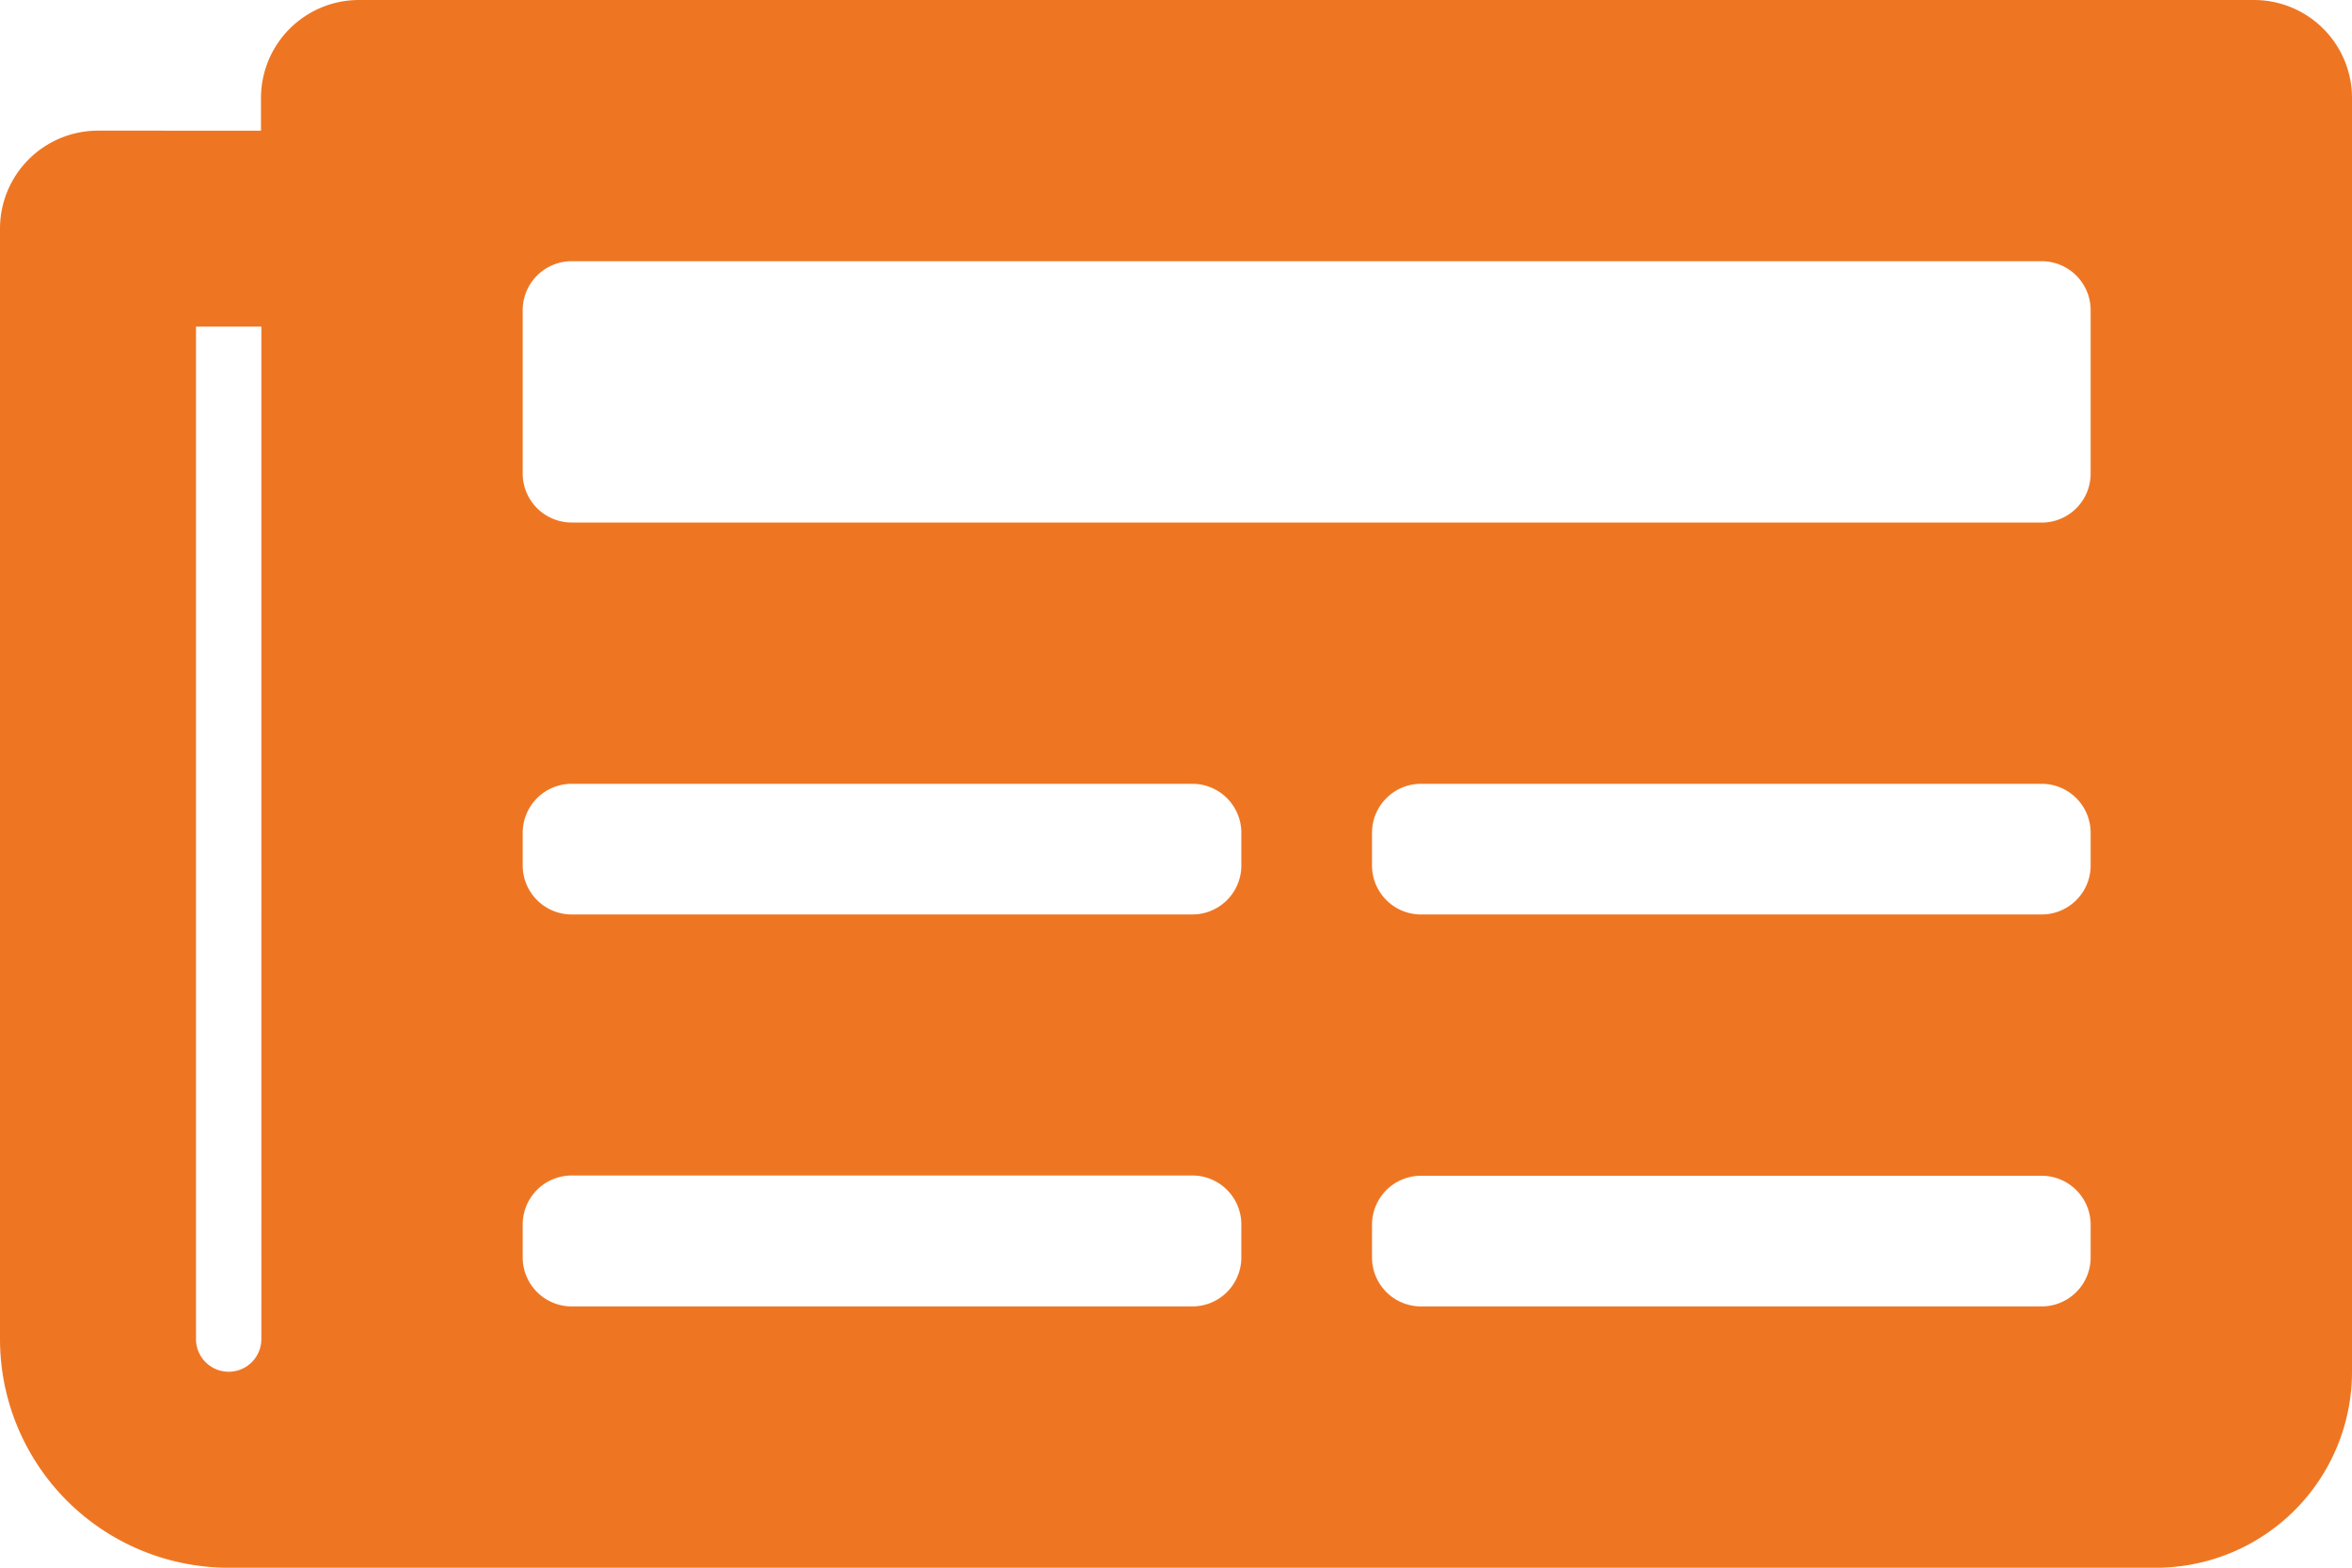 <svg xmlns="http://www.w3.org/2000/svg" width="26.206" height="17.471" viewBox="0 0 26.206 17.471">
  <path id="newspaper-solid" d="M25.114,64H4a1.092,1.092,0,0,0-1.092,1.092v.364H1.092A1.092,1.092,0,0,0,0,66.548V78.923a2.548,2.548,0,0,0,2.548,2.548H24.022a2.184,2.184,0,0,0,2.184-2.184V65.092A1.092,1.092,0,0,0,25.114,64ZM2.548,79.287a.364.364,0,0,1-.364-.364V67.64h.728V78.923A.364.364,0,0,1,2.548,79.287Zm10.737-.728H6.37a.546.546,0,0,1-.546-.546v-.364A.546.546,0,0,1,6.37,77.1h6.915a.546.546,0,0,1,.546.546v.364A.546.546,0,0,1,13.285,78.559Zm9.463,0H15.833a.546.546,0,0,1-.546-.546v-.364a.546.546,0,0,1,.546-.546h6.915a.546.546,0,0,1,.546.546v.364A.546.546,0,0,1,22.748,78.559Zm-9.463-4.368H6.37a.546.546,0,0,1-.546-.546v-.364a.546.546,0,0,1,.546-.546h6.915a.546.546,0,0,1,.546.546v.364A.546.546,0,0,1,13.285,74.191Zm9.463,0H15.833a.546.546,0,0,1-.546-.546v-.364a.546.546,0,0,1,.546-.546h6.915a.546.546,0,0,1,.546.546v.364A.546.546,0,0,1,22.748,74.191Zm0-4.368H6.37a.546.546,0,0,1-.546-.546v-1.82a.546.546,0,0,1,.546-.546H22.748a.546.546,0,0,1,.546.546v1.82A.546.546,0,0,1,22.748,69.824Z" transform="translate(0 -64)" fill="#ee7623"/>
</svg>
